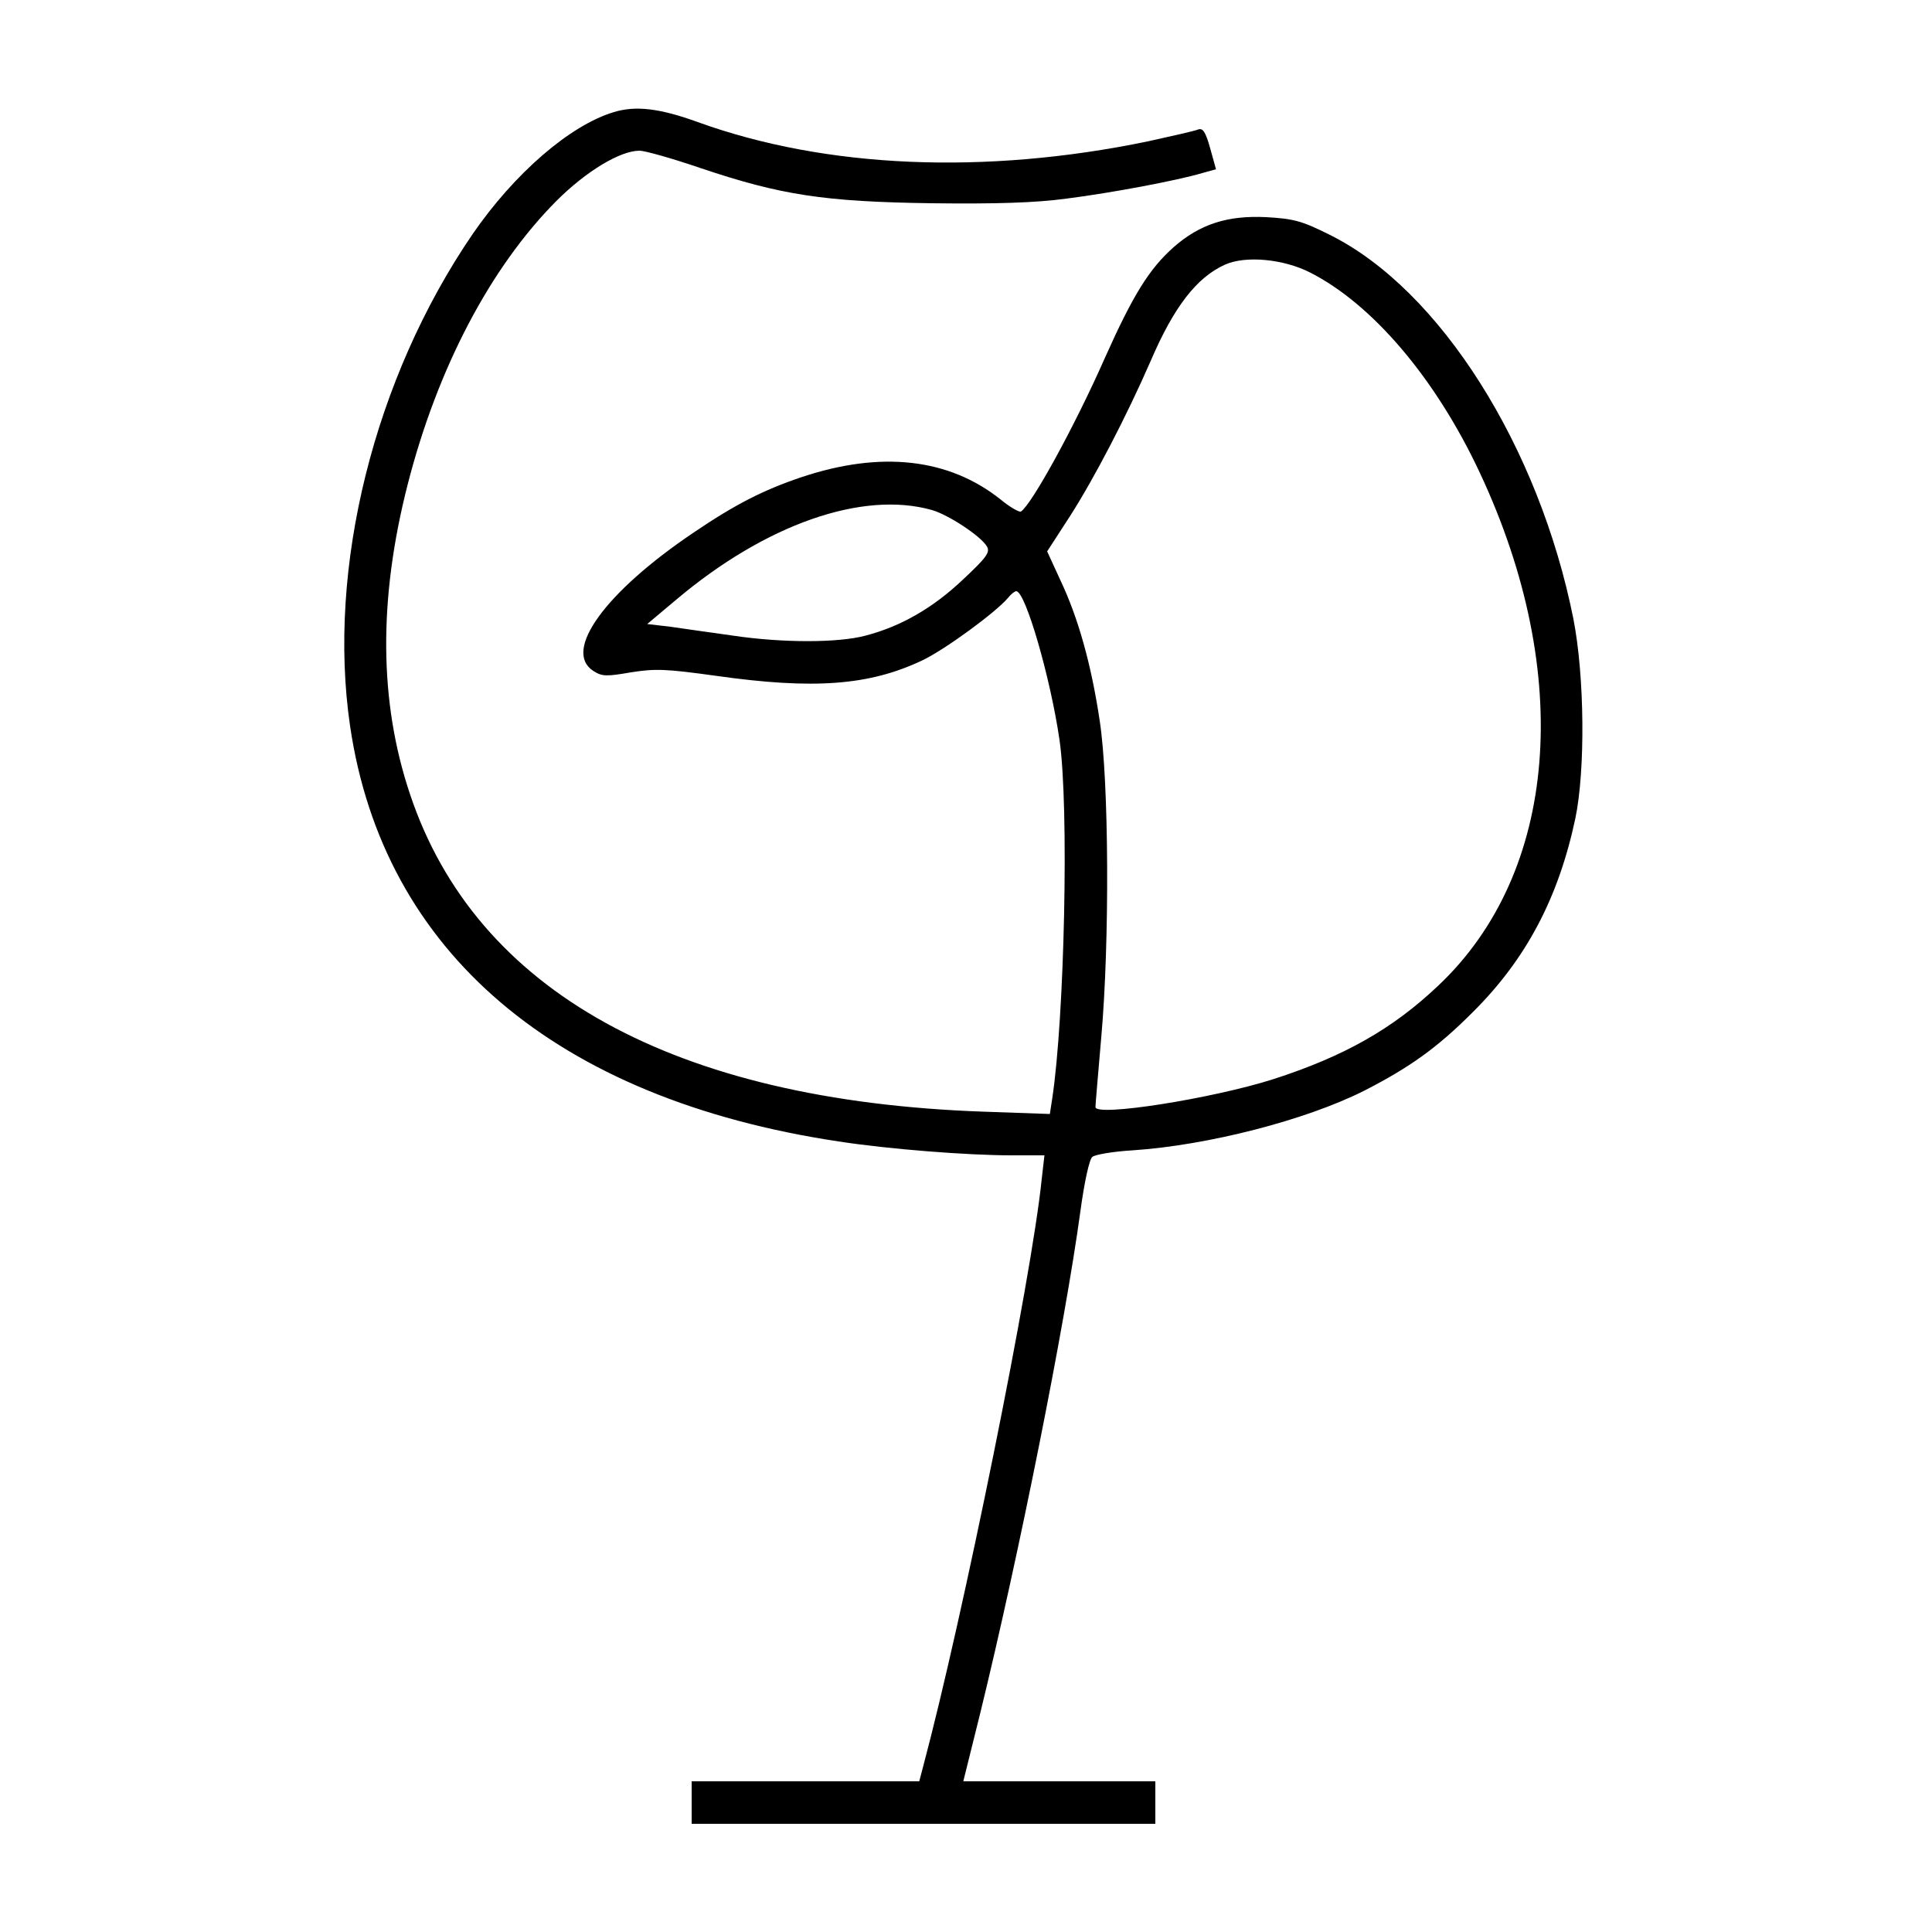 <?xml version="1.0" standalone="no"?>
<!DOCTYPE svg PUBLIC "-//W3C//DTD SVG 20010904//EN"
 "http://www.w3.org/TR/2001/REC-SVG-20010904/DTD/svg10.dtd">
<svg version="1.0" xmlns="http://www.w3.org/2000/svg"
 width="500pt" height="500pt" viewBox="0 0 500 500"
 preserveAspectRatio="xMidYMid meet">
<g transform="translate(0,500) scale(0.1,-0.1)"
fill="#000000" stroke="none">
<path d="M1589 4710 c-114 -34 -258 -159 -366 -316 -255 -373 -377 -864 -317
-1273 86 -585 533 -965 1264 -1075 129 -20 334 -36 448 -36 l85 0 -7 -61 c-26
-257 -204 -1135 -307 -1521 l-10 -38 -294 0 -295 0 0 -55 0 -55 600 0 600 0 0
55 0 55 -249 0 -248 0 44 177 c100 409 218 998 259 1298 10 74 23 135 31 141
7 6 54 14 105 17 194 13 447 78 598 154 119 61 189 111 281 203 138 137 222
295 266 502 26 125 24 367 -5 516 -89 446 -345 852 -630 994 -72 36 -93 42
-165 46 -100 5 -172 -18 -240 -78 -63 -56 -105 -124 -177 -285 -78 -177 -190
-381 -218 -399 -4 -2 -28 11 -52 31 -134 107 -310 127 -516 58 -98 -33 -171
-70 -280 -144 -227 -153 -338 -305 -259 -357 23 -15 34 -15 98 -4 63 10 90 9
220 -9 254 -36 397 -25 534 40 59 28 191 125 222 162 7 9 17 17 21 17 24 0 89
-226 112 -385 25 -172 13 -720 -19 -929 l-6 -39 -171 6 c-802 28 -1315 312
-1485 822 -80 238 -82 504 -6 801 77 301 214 562 385 734 77 77 165 130 215
130 14 0 85 -20 158 -45 208 -70 320 -87 597 -91 166 -2 269 1 350 12 118 15
287 47 351 66 l36 10 -15 54 c-12 43 -19 53 -31 49 -9 -4 -68 -17 -131 -31
-421 -87 -832 -70 -1164 50 -99 36 -161 43 -217 26z m1801 -415 c162 -82 326
-275 440 -519 244 -521 202 -1035 -108 -1327 -118 -112 -244 -183 -427 -242
-157 -50 -460 -98 -460 -72 0 6 7 87 15 180 22 246 20 665 -4 820 -22 147 -56
267 -102 364 l-34 74 59 91 c64 100 147 260 209 402 60 140 119 216 192 249
53 24 151 15 220 -20z m-978 -615 c42 -12 126 -67 142 -94 9 -15 0 -28 -62
-86 -77 -73 -160 -121 -252 -145 -71 -19 -215 -19 -343 0 -56 8 -129 18 -162
23 l-60 7 75 63 c231 195 482 283 662 232z"/>
</g>
</svg>
